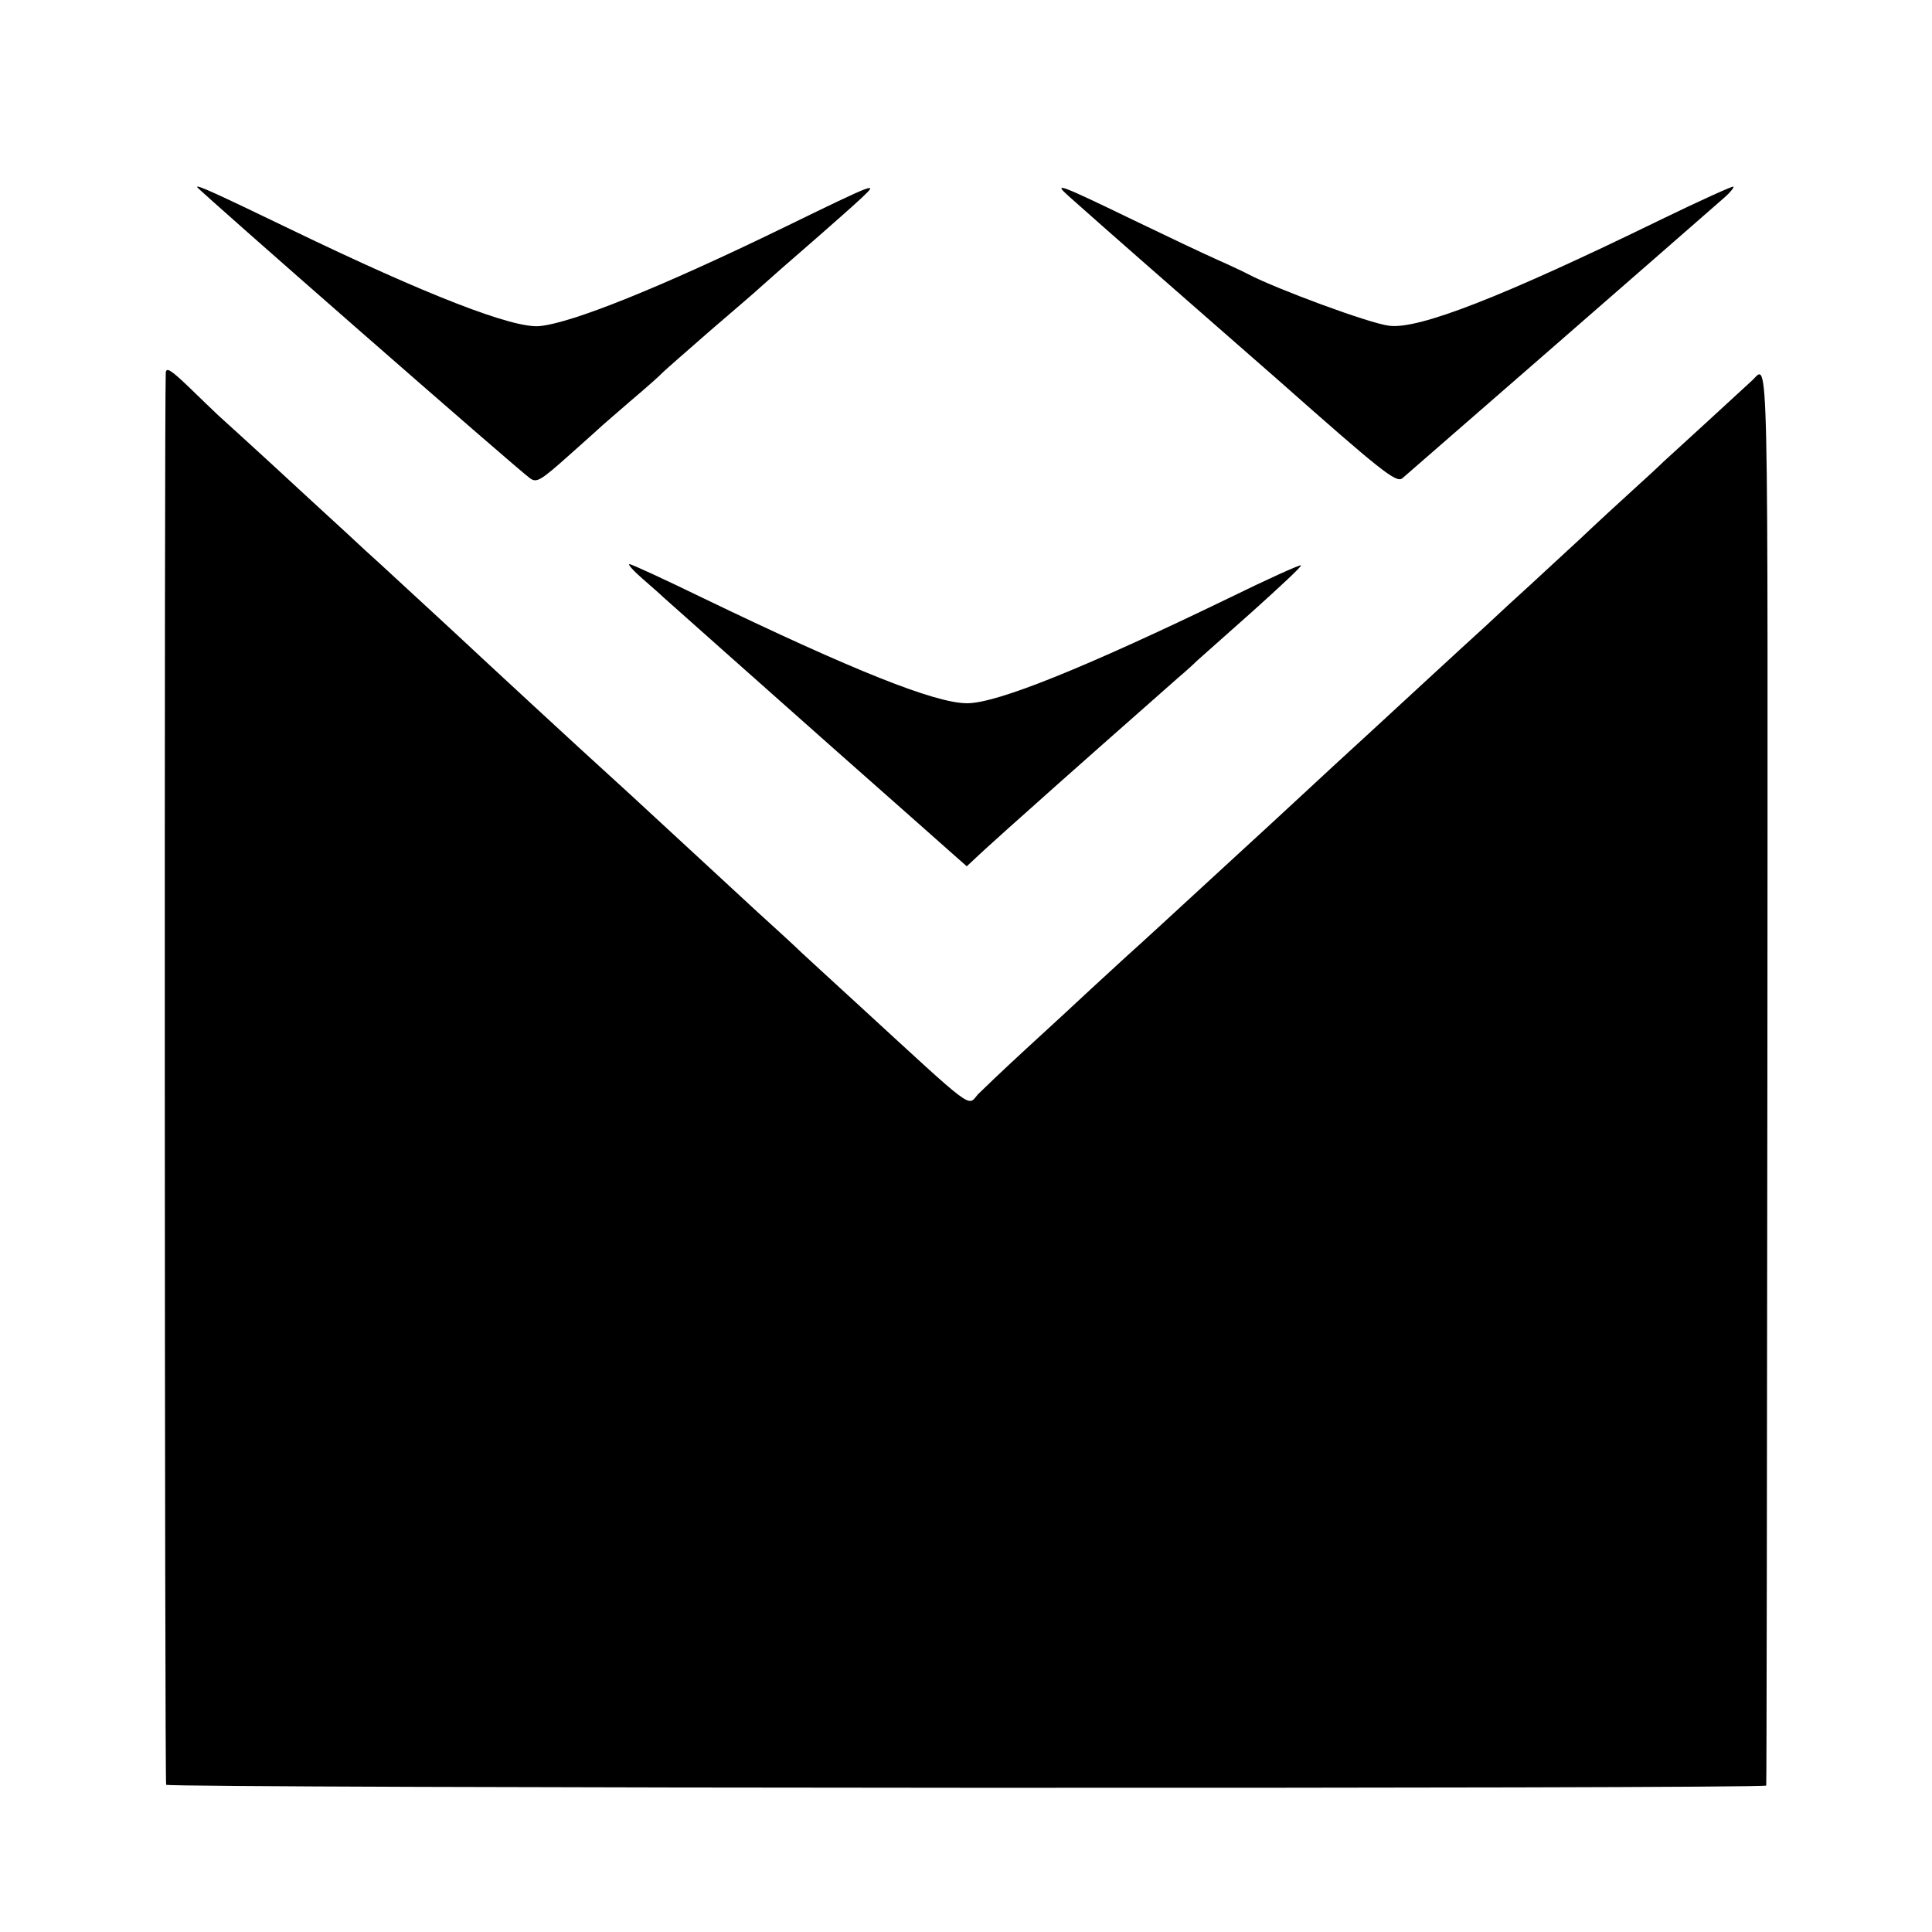 <?xml version="1.0" standalone="no"?>
<!DOCTYPE svg PUBLIC "-//W3C//DTD SVG 20010904//EN"
 "http://www.w3.org/TR/2001/REC-SVG-20010904/DTD/svg10.dtd">
<svg version="1.0" xmlns="http://www.w3.org/2000/svg"
 width="500pt" height="500pt" viewBox="0 0 500 500"
 preserveAspectRatio="xMidYMid meet">
<g transform="translate(0,500) scale(0.1,-0.1)"
fill="#000000" stroke="none">
<path d="M510 4516 c0 -5 834 -735 862 -754 17 -12 27 -6 101 60 45 40 84 75
87 78 3 3 37 32 75 65 39 33 75 65 80 71 6 6 62 55 125 110 63 54 120 103 126
109 21 19 80 71 154 135 41 36 91 80 110 98 46 43 38 40 -202 -77 -321 -156
-548 -247 -632 -255 -69 -6 -291 80 -643 250 -199 96 -243 116 -243 110z"/>
<path d="M2765 4493 c35 -31 94 -84 340 -299 94 -82 184 -161 200 -175 270
-239 308 -269 324 -257 12 10 696 606 834 727 15 13 25 26 23 28 -2 2 -86 -36
-187 -85 -412 -201 -628 -285 -704 -275 -51 6 -291 95 -364 133 -9 5 -45 22
-81 38 -36 16 -135 63 -220 104 -190 92 -205 97 -165 61z"/>
<path d="M429 4035 c-4 -77 -3 -3649 1 -3654 6 -9 4139 -11 4141 -2 1 3 2 830
3 1838 1 1951 4 1838 -40 1798 -39 -36 -211 -194 -229 -210 -11 -11 -48 -45
-80 -74 -33 -30 -94 -86 -135 -125 -41 -38 -100 -92 -130 -120 -30 -27 -82
-75 -115 -106 -64 -58 -250 -230 -300 -276 -16 -15 -79 -72 -139 -128 -60 -56
-114 -105 -120 -111 -6 -5 -67 -62 -136 -125 -126 -116 -190 -175 -239 -219
-14 -13 -53 -49 -87 -80 -33 -31 -109 -101 -169 -156 -60 -55 -115 -108 -124
-117 -28 -32 -4 -49 -310 232 -69 63 -135 124 -147 135 -11 11 -63 59 -115
106 -129 119 -141 130 -249 230 -52 48 -108 100 -125 115 -84 76 -336 309
-400 369 -18 17 -77 71 -130 120 -54 50 -103 95 -109 100 -6 6 -69 64 -141
130 -71 66 -150 138 -174 160 -24 22 -54 49 -66 60 -12 11 -47 45 -78 75 -46
44 -57 50 -58 35z"/>
<path d="M1662 3503 c24 -21 48 -42 54 -48 67 -60 206 -183 439 -390 154 -136
295 -261 313 -277 l34 -30 31 29 c18 17 52 47 76 69 24 21 49 44 55 49 27 25
354 314 385 341 19 16 41 36 50 45 9 8 74 66 144 128 70 63 126 115 124 118
-3 2 -85 -35 -183 -83 -378 -183 -604 -274 -681 -274 -83 0 -295 85 -681 271
-101 49 -187 89 -193 89 -5 0 10 -17 33 -37z"/>
</g>
</svg>
